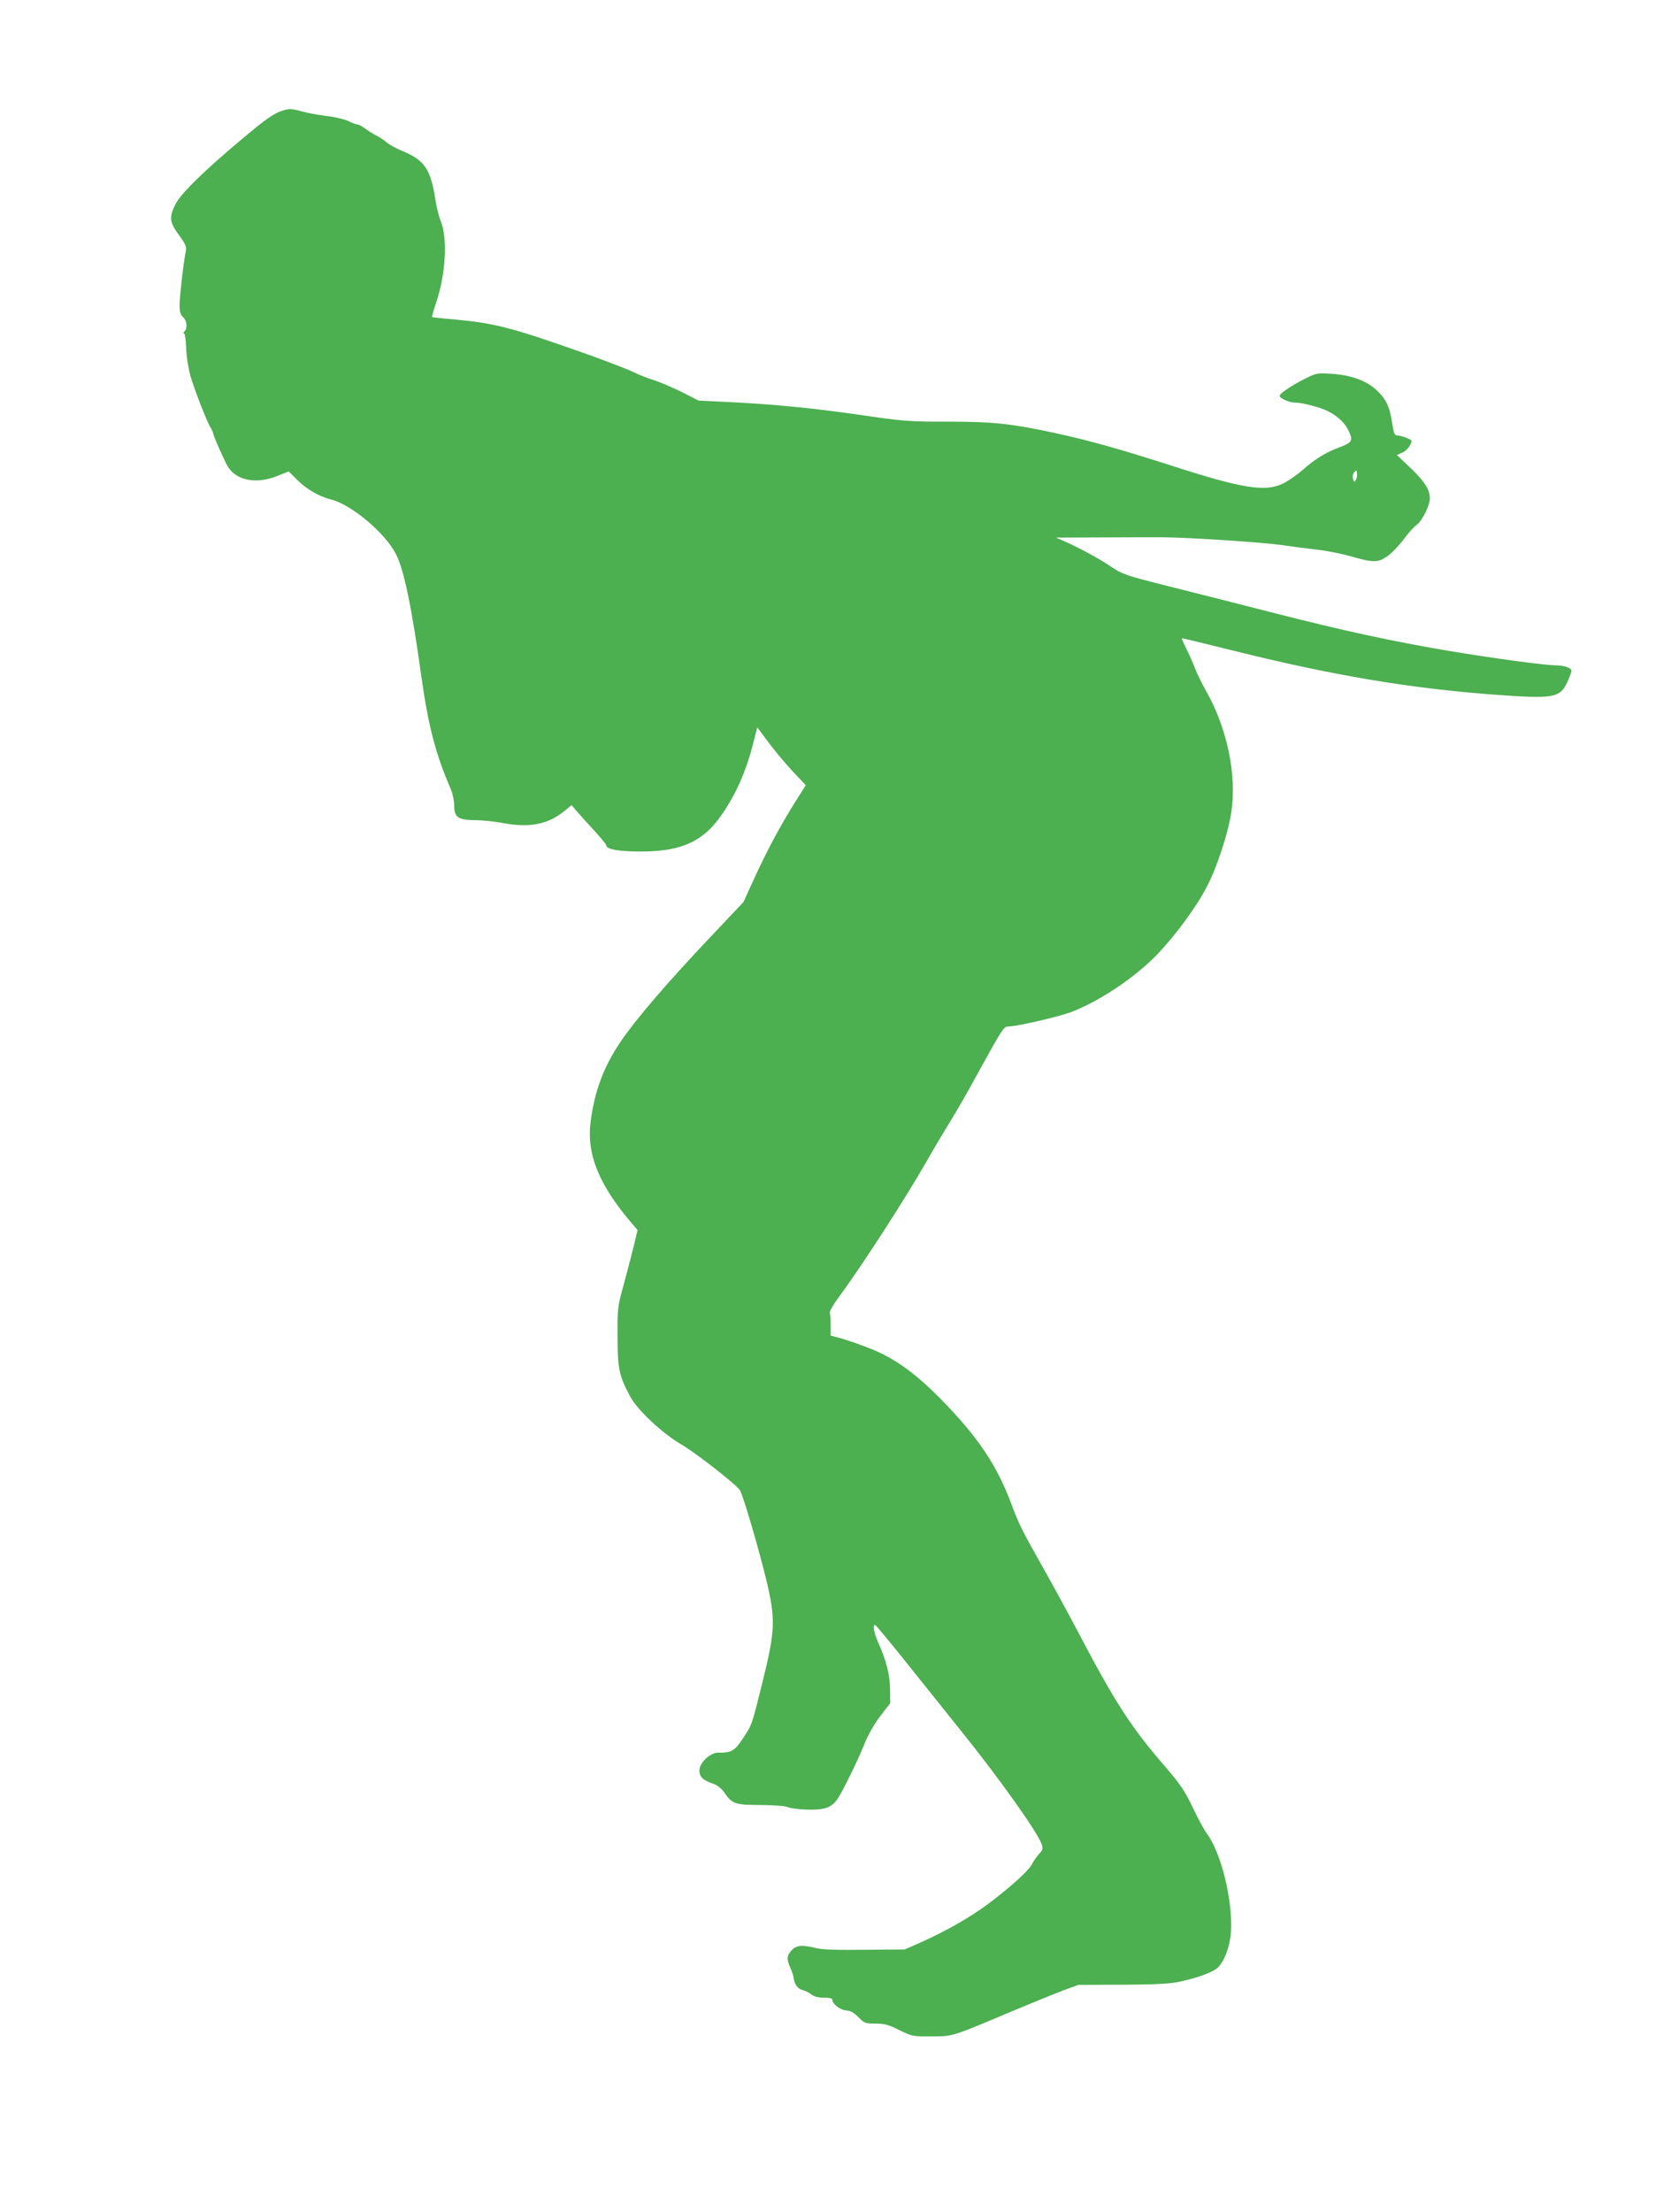 <?xml version="1.0" standalone="no"?>
<!DOCTYPE svg PUBLIC "-//W3C//DTD SVG 20010904//EN"
 "http://www.w3.org/TR/2001/REC-SVG-20010904/DTD/svg10.dtd">
<svg version="1.0" xmlns="http://www.w3.org/2000/svg"
 width="963pt" height="1280pt" viewBox="0 0 963 1280"
 preserveAspectRatio="xMidYMid meet">
<g transform="translate(0,1280) scale(0.1,-0.1)"
fill="#4caf50" stroke="none">
<path d="M1640 12161 c-53 -16 -95 -45 -238 -165 -217 -181 -356 -317 -386
-378 -38 -75 -34 -105 20 -178 39 -53 45 -67 40 -94 -13 -61 -36 -262 -36
-312 0 -38 5 -55 20 -69 22 -20 27 -64 8 -83 -7 -7 -8 -12 -2 -12 5 0 10 -37
12 -83 1 -45 12 -115 23 -156 19 -71 102 -285 119 -306 4 -5 11 -21 15 -35 7
-26 41 -104 76 -175 45 -93 165 -121 293 -70 l68 27 50 -50 c53 -53 126 -95
193 -112 118 -28 316 -194 378 -317 46 -88 91 -306 147 -708 41 -289 82 -447
169 -648 12 -27 21 -70 21 -96 0 -70 21 -86 119 -87 42 0 119 -8 171 -18 146
-27 254 -6 346 69 l44 36 28 -33 c15 -18 60 -68 100 -111 39 -43 72 -82 72
-87 0 -22 52 -34 160 -37 261 -7 397 49 509 212 85 123 143 255 185 423 l21
83 62 -83 c34 -46 97 -122 140 -168 l79 -84 -57 -90 c-89 -142 -157 -268 -234
-433 l-70 -153 -190 -201 c-256 -270 -438 -483 -524 -611 -95 -142 -146 -277
-170 -452 -27 -191 45 -371 240 -598 l31 -36 -20 -84 c-11 -45 -37 -146 -58
-223 -38 -138 -39 -143 -38 -310 0 -186 9 -227 74 -348 42 -77 187 -213 291
-273 88 -51 321 -233 344 -268 18 -29 107 -332 152 -517 55 -228 53 -294 -22
-594 -62 -252 -59 -244 -118 -332 -43 -65 -65 -77 -135 -75 -48 2 -112 -58
-112 -104 0 -37 22 -57 85 -78 19 -7 44 -27 57 -46 47 -69 65 -75 211 -75 81
-1 143 -5 160 -13 16 -6 67 -13 115 -14 97 -2 136 12 170 59 29 42 115 216
156 317 22 56 57 117 93 165 l58 75 -1 80 c-1 84 -20 162 -69 272 -26 58 -33
110 -15 99 6 -4 84 -98 173 -209 89 -111 234 -292 322 -402 217 -269 443 -586
467 -656 9 -25 7 -33 -15 -56 -13 -15 -32 -41 -41 -59 -19 -38 -122 -131 -252
-229 -103 -77 -244 -158 -392 -224 l-93 -41 -232 -2 c-161 -2 -247 1 -282 10
-78 20 -114 17 -141 -13 -28 -30 -30 -52 -7 -102 9 -20 18 -47 19 -59 5 -37
23 -62 52 -69 15 -4 38 -15 51 -26 16 -12 40 -18 72 -18 34 0 49 -4 49 -13 0
-24 48 -60 81 -61 22 -1 43 -12 69 -38 35 -36 41 -38 100 -38 51 0 75 -6 138
-38 75 -36 80 -37 187 -36 125 0 114 -3 474 149 113 47 243 100 290 118 l86
31 255 1 c194 1 274 5 333 18 100 21 190 54 218 80 39 37 72 125 77 207 11
185 -57 461 -141 572 -14 18 -50 85 -80 148 -45 95 -72 134 -153 229 -205 236
-295 375 -519 802 -65 123 -160 296 -210 384 -102 180 -126 228 -166 335 -85
231 -197 397 -418 621 -122 123 -219 197 -329 253 -56 29 -191 78 -259 96
l-43 11 0 59 c0 32 -2 65 -5 72 -3 8 22 52 57 98 135 185 373 552 501 775 41
72 104 178 140 236 36 58 104 177 152 265 148 269 157 284 184 284 48 0 277
53 357 81 163 60 376 201 506 337 108 113 229 278 287 392 59 113 123 309 141
429 33 215 -24 487 -145 701 -25 44 -54 103 -65 132 -11 29 -33 80 -50 113
-16 33 -28 60 -27 62 1 1 137 -32 302 -73 571 -142 1015 -217 1510 -254 343
-25 378 -19 421 73 13 29 24 58 24 65 0 17 -43 32 -94 32 -60 0 -377 43 -631
86 -313 53 -599 115 -995 216 -195 50 -472 120 -615 156 -246 62 -264 68 -330
112 -72 49 -182 108 -270 147 l-50 22 255 1 c140 1 302 1 360 1 156 -1 591
-30 700 -46 52 -8 138 -19 190 -25 52 -5 138 -22 190 -36 143 -41 166 -41 221
-5 25 17 67 60 94 96 26 36 61 75 78 87 32 23 77 113 77 154 0 50 -32 100
-111 175 l-80 76 30 13 c17 7 37 26 45 42 15 29 15 30 -19 44 -19 8 -43 14
-53 14 -17 0 -21 12 -31 75 -14 94 -37 141 -96 193 -59 52 -146 82 -255 89
-82 5 -88 4 -150 -27 -78 -39 -150 -87 -150 -100 0 -15 56 -40 91 -40 42 0
144 -27 190 -50 58 -30 101 -71 121 -118 24 -53 17 -63 -59 -92 -77 -29 -136
-65 -207 -127 -33 -30 -86 -66 -116 -81 -103 -50 -233 -30 -645 103 -299 96
-473 145 -675 189 -255 55 -360 66 -626 66 -222 0 -252 2 -517 41 -281 40
-502 61 -777 74 l-145 7 -96 49 c-53 26 -127 58 -165 70 -38 12 -91 33 -119
47 -27 14 -138 56 -245 95 -453 161 -549 186 -785 208 -71 6 -132 13 -133 14
-2 2 8 37 22 79 57 164 69 379 28 477 -10 24 -24 80 -31 124 -26 173 -63 228
-186 279 -39 16 -81 39 -95 51 -14 13 -41 31 -60 40 -19 10 -49 29 -66 41 -17
13 -37 24 -44 24 -8 0 -32 9 -54 20 -23 10 -79 24 -126 29 -47 6 -110 17 -140
26 -60 16 -73 17 -110 6z m6212 -2137 c-9 -15 -10 -15 -17 5 -4 13 -1 28 7 38
12 15 13 14 16 -5 2 -12 -1 -29 -6 -38z"/>
</g>
</svg>
